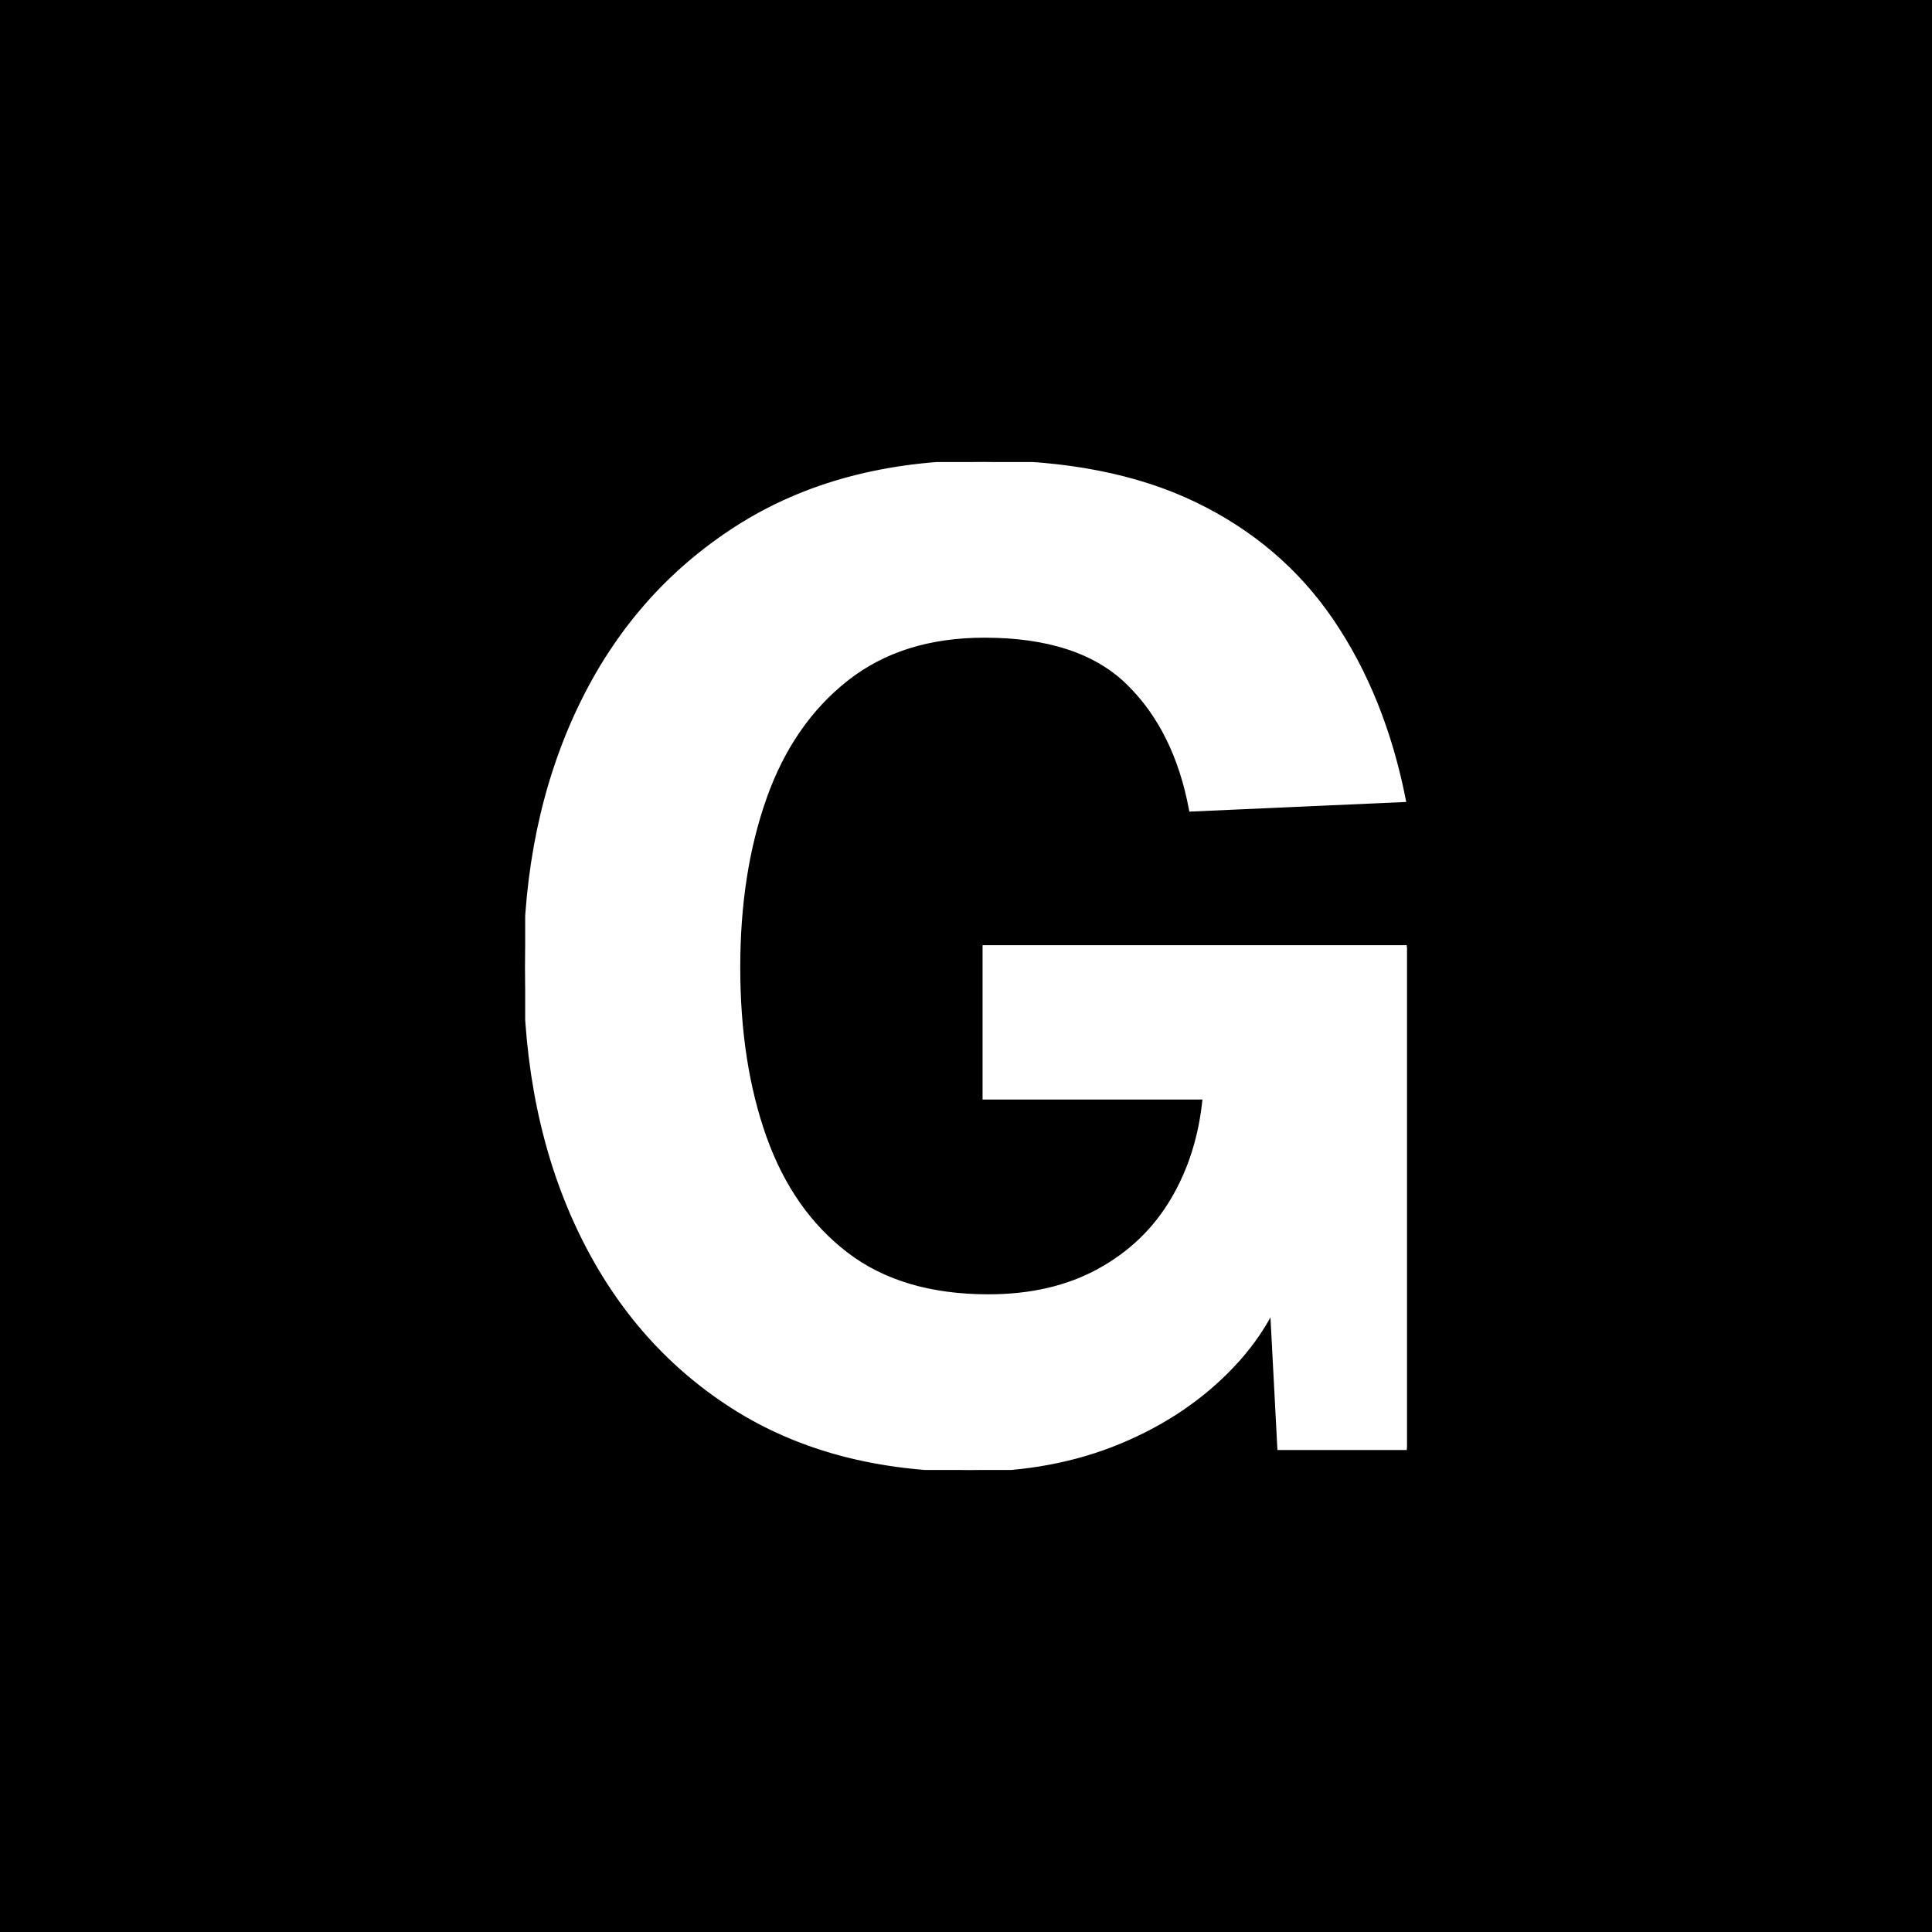 <svg xmlns="http://www.w3.org/2000/svg" width="512" height="512" viewBox="0 0 512 512" role="img" aria-labelledby="title desc">
  <rect width="100%" height="100%" fill="#000"/>
  <svg x="139.179" y="122.438" width="233.643" height="267.125" viewBox="0 0 233.643 267.125" xmlns="http://www.w3.org/2000/svg">
    <g id="svgGroup" stroke-linecap="round" fill-rule="nonzero" font-size="9pt" stroke="#fff" stroke-width="0.25mm" fill="#fff" style="stroke:#fff;stroke-width:0.25mm;fill:#fff">
      <path d="M 232.923 89.642 L 176.403 92.162 Q 172.443 70.922 159.663 58.502 Q 146.883 46.082 121.683 46.082 Q 99.723 46.082 85.143 57.602 Q 70.563 69.122 63.543 88.922 Q 56.523 108.722 56.523 133.922 Q 56.523 159.482 63.543 179.102 Q 70.563 198.722 85.143 209.882 Q 99.723 221.042 122.763 221.042 Q 139.683 221.042 152.103 214.202 Q 164.523 207.362 171.543 195.482 Q 178.563 183.602 180.003 168.482 L 121.683 168.482 L 121.683 128.522 L 233.643 128.522 L 233.643 261.362 L 199.803 261.362 L 196.923 206.642 L 203.403 209.522 Q 199.803 226.442 187.563 239.402 Q 175.323 252.362 157.503 259.742 Q 139.683 267.122 118.083 267.122 Q 81.003 267.122 54.723 250.202 Q 28.443 233.282 14.223 203.222 Q 0.003 173.162 0.003 133.922 Q 0.003 95.402 14.403 65.162 Q 28.803 34.922 55.983 17.462 Q 83.163 0.002 121.323 0.002 Q 154.443 0.002 177.303 10.982 Q 200.163 21.962 213.843 42.122 Q 227.523 62.282 232.923 89.642 Z" vector-effect="non-scaling-stroke"/>
    </g>
  </svg>
</svg>
